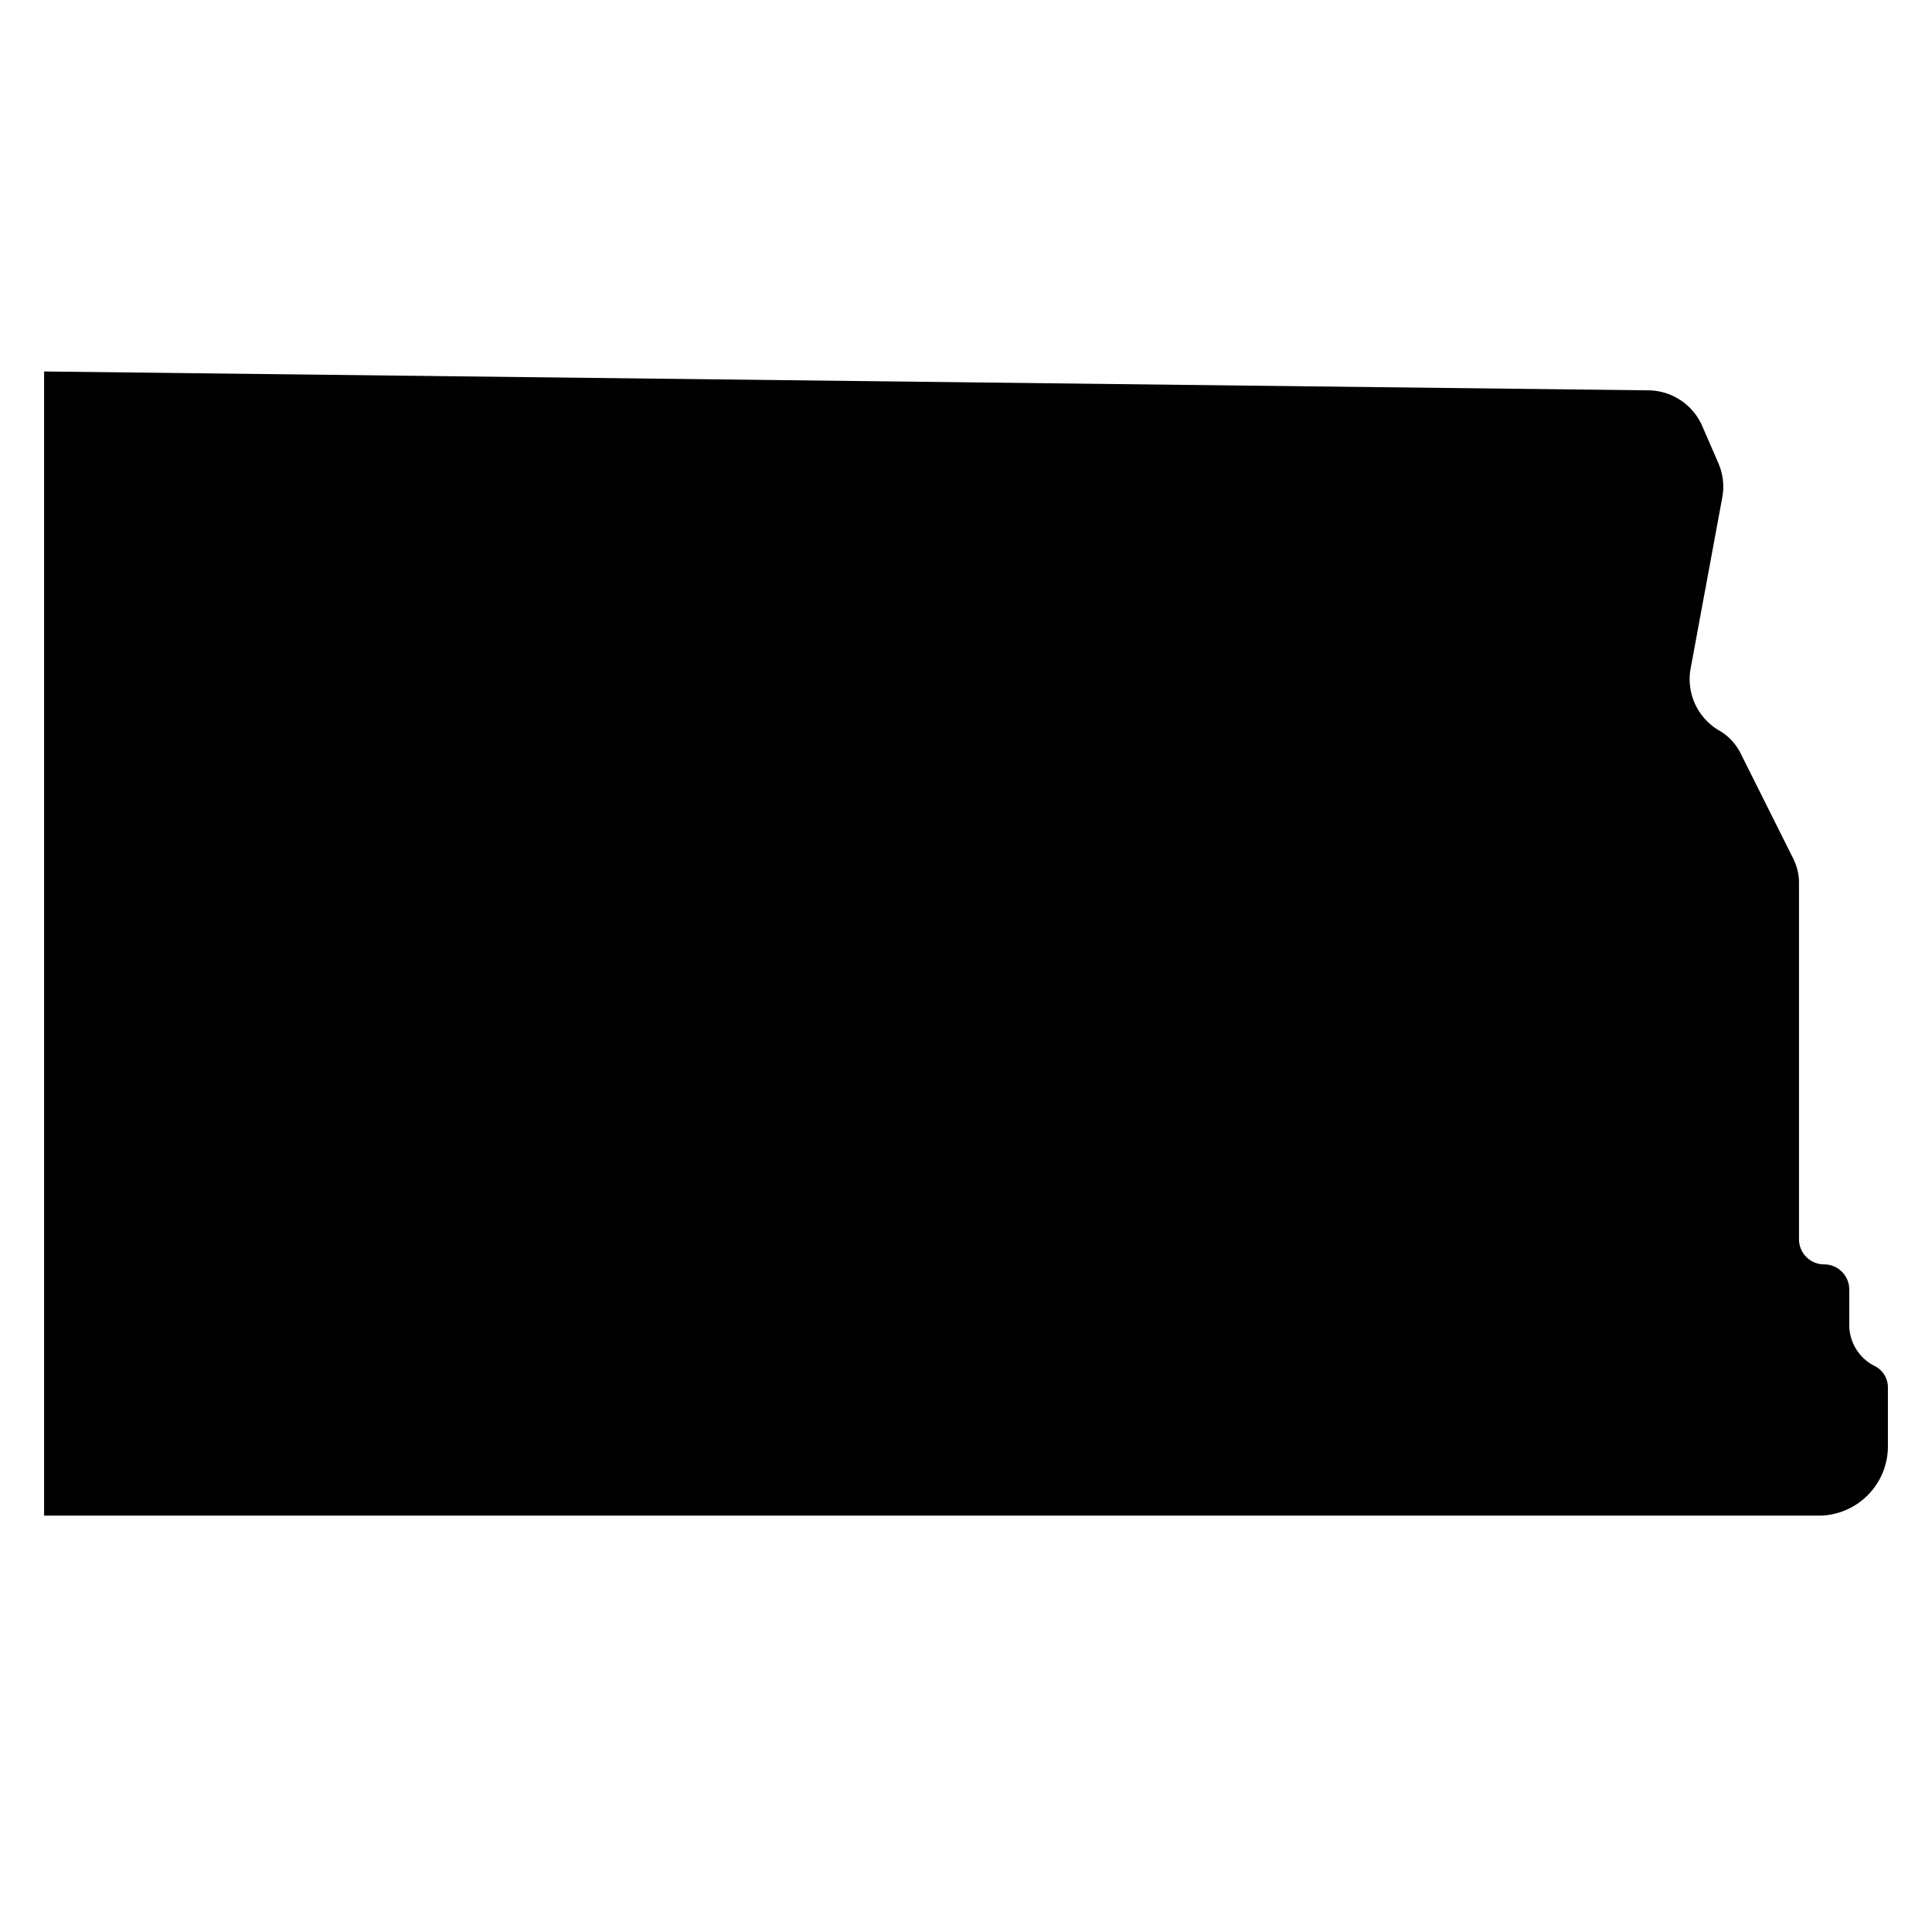 <svg xmlns="http://www.w3.org/2000/svg" viewBox="0 0 2100 2100" xmlns:v="https://vecta.io/nano"><path d="M47.928 403.772v1243.661H1976.68c41.638 0 75.392-33.754 75.392-75.392v-63.983c0-9.857-5.569-18.868-14.385-23.276h0c-16.934-8.467-27.63-25.774-27.63-44.707v-38.434c0-15.083-12.227-27.31-27.31-27.31h0c-15.083 0-27.31-12.227-27.31-27.31V959.727a59.11 59.11 0 0 0-6.241-26.436l-57.272-114.544c-5.163-10.325-13.235-18.913-23.222-24.703h0a64.45 64.45 0 0 1-31.046-67.475l34.37-185.792c2.334-12.62.848-25.649-4.269-37.419l-17.532-40.324a64.45 64.45 0 0 0-58.343-38.745L47.928 403.772z"/></svg>